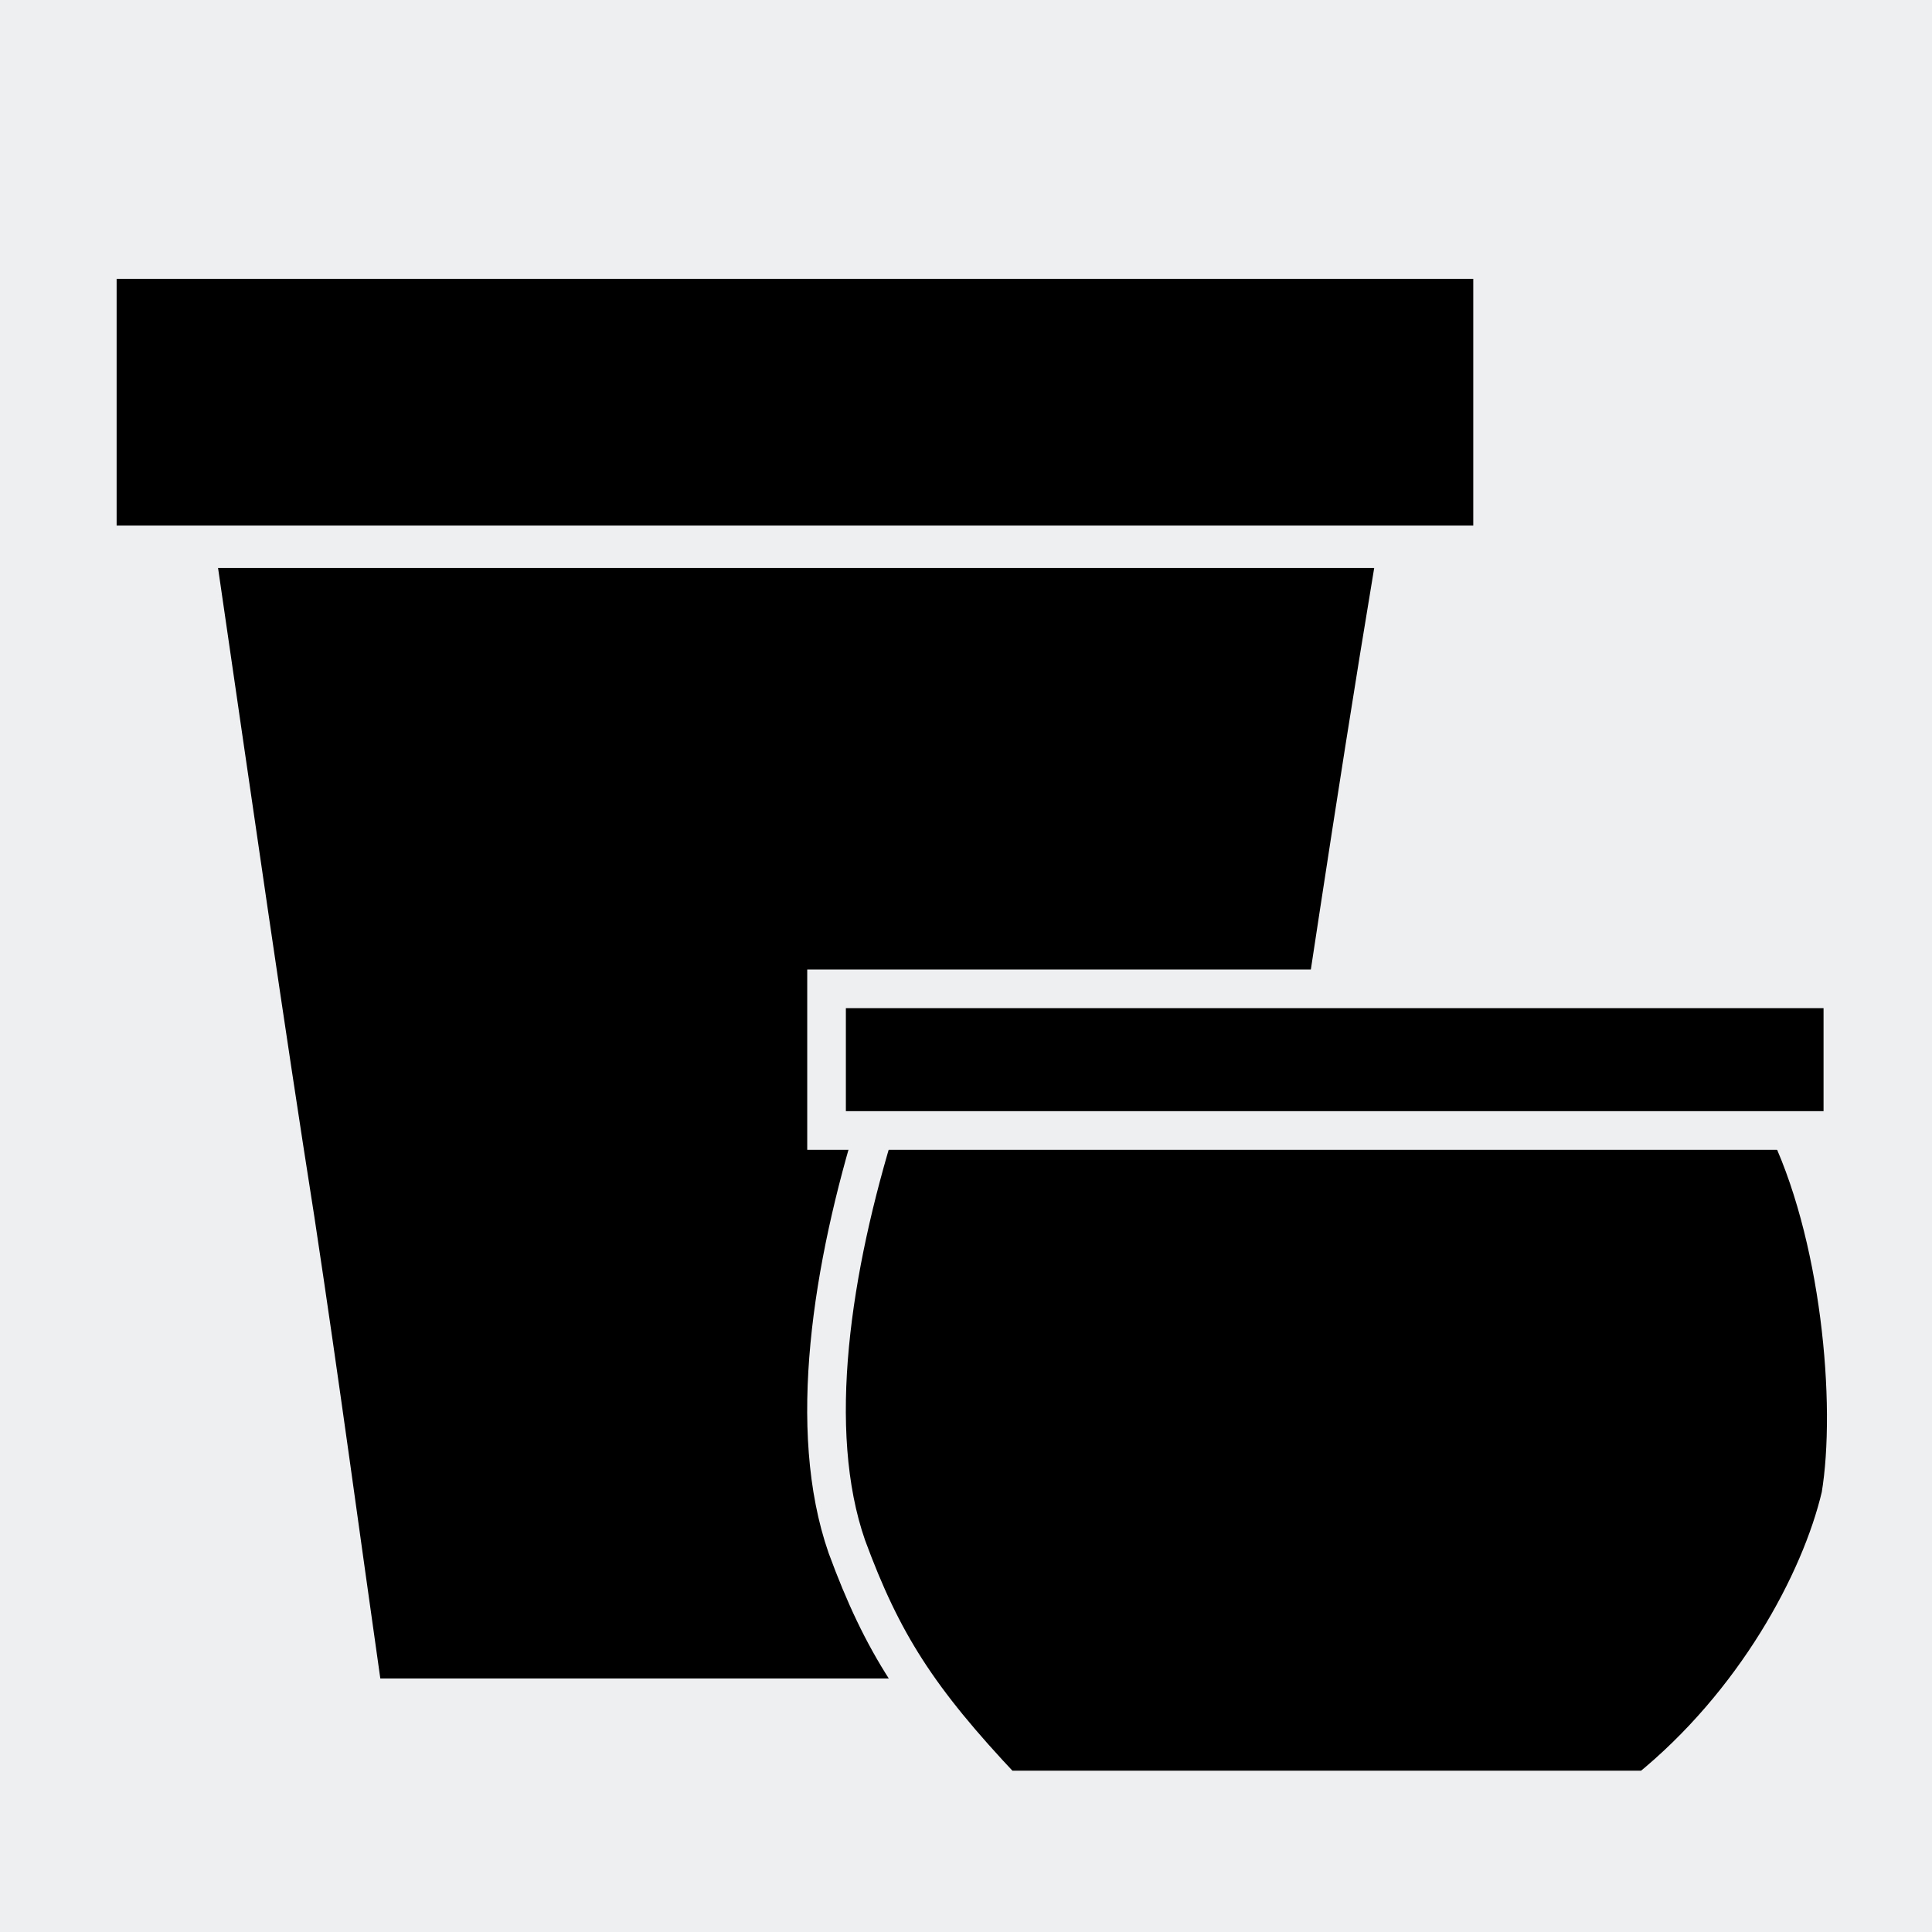 <?xml version="1.0" encoding="UTF-8"?>
<!DOCTYPE svg PUBLIC "-//W3C//DTD SVG 1.1//EN" "http://www.w3.org/Graphics/SVG/1.1/DTD/svg11.dtd">
<!-- Creator: CorelDRAW SE -->
<svg xmlns="http://www.w3.org/2000/svg" xml:space="preserve" width="3.81mm" height="3.81mm" version="1.1" style="shape-rendering:geometricPrecision; text-rendering:geometricPrecision; image-rendering:optimizeQuality; fill-rule:evenodd; clip-rule:evenodd"
viewBox="0 0 381 381"
 xmlns:xlink="http://www.w3.org/1999/xlink">
 <defs>
  <style type="text/css">
   <![CDATA[
    .str0 {stroke:#EEEFF1;stroke-width:7.62}
    .fil1 {fill:black}
    .fil0 {fill:#EEEFF1}
   ]]>
  </style>
 </defs>
 <g id="Warstwa_x0020_1">
  <g id="_504860440">
   <rect class="fil0" width="381" height="381"/>
   <g>
    <path class="fil1" d="M43 112c38,0 76,0 114,0 38,0 76,0 114,0 -8,48 -14,90 -20,128 -6,33 -10,63 -15,91 -26,0 -53,0 -80,0 -27,0 -54,0 -81,0 -4,-28 -8,-58 -13,-91 -6,-38 -12,-80 -19,-128z"/>
    <rect class="fil1" x="23" y="55" width="267.536" height="48.638"/>
   </g>
   <path class="fil1 str0" d="M173 221c30,0 60,0 90,0 29,0 59,0 89,0 11,22 14,56 11,74 -4,17 -17,41 -38,58 -21,0 -42,0 -63,0 -22,0 -43,0 -64,0 -17,-18 -24,-29 -31,-48 -8,-23 -3,-55 6,-84z"/>
   <rect class="fil1 str0" x="163" y="195" width="200.423" height="27.935"/>
  </g>
 </g>
</svg>
